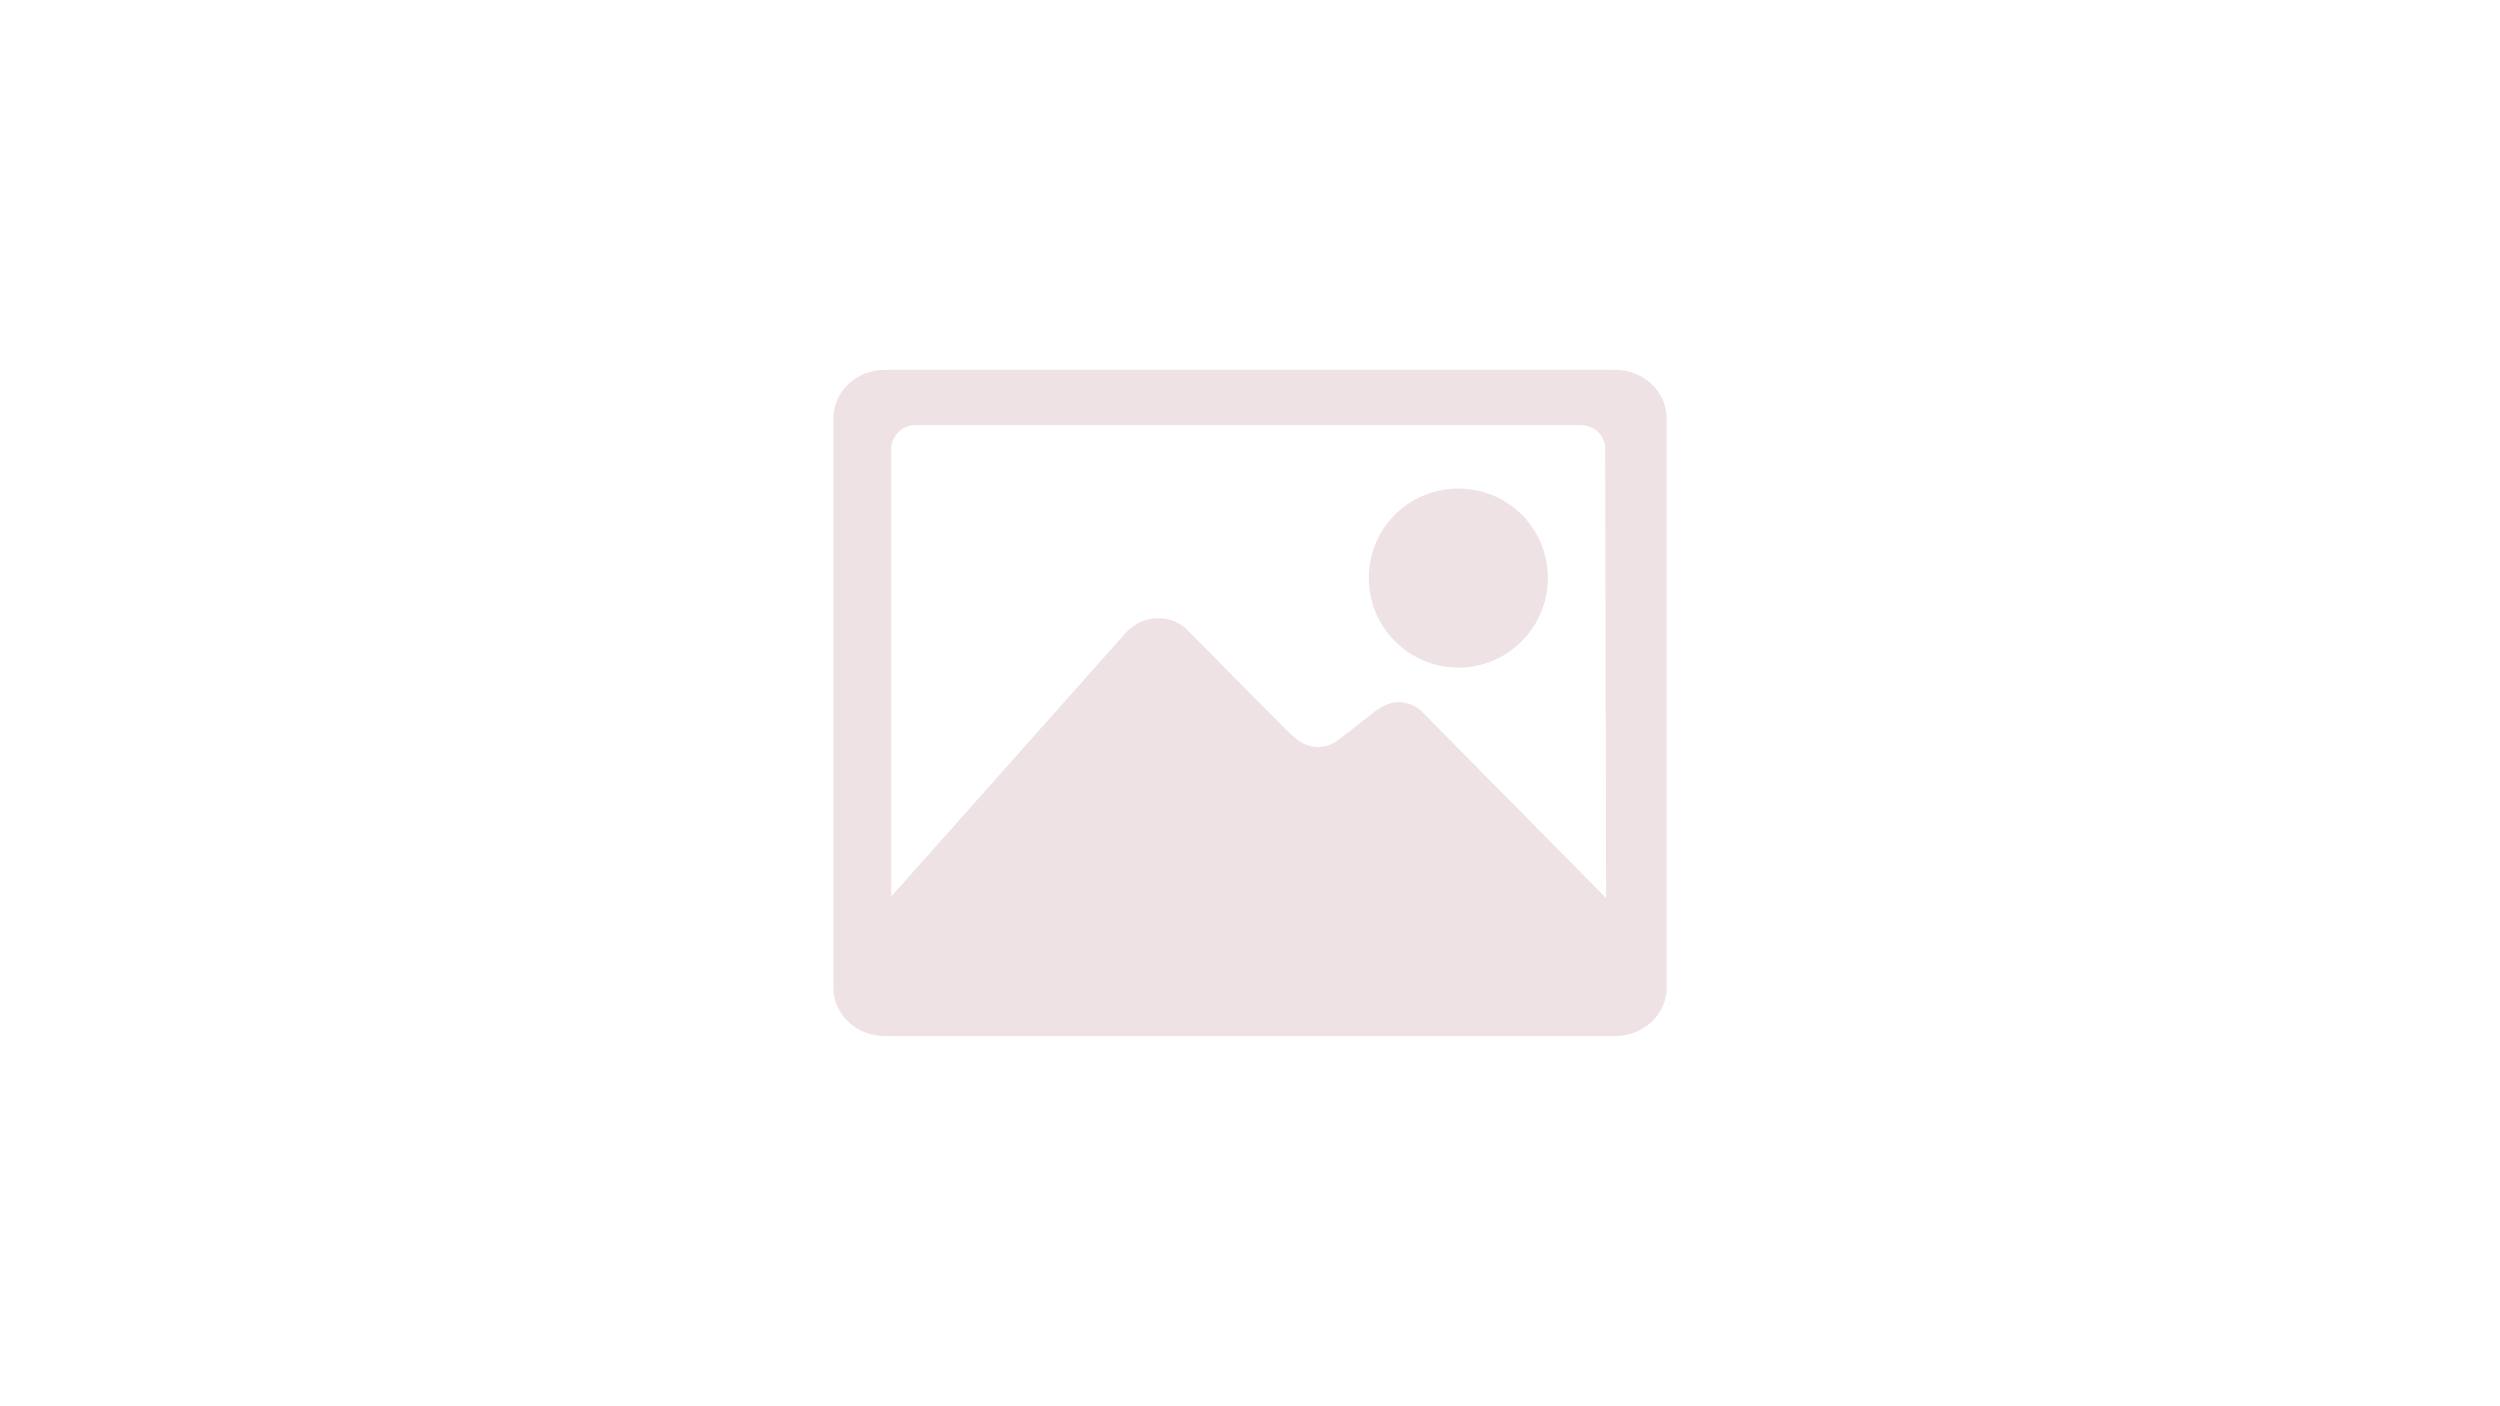 <svg xmlns="http://www.w3.org/2000/svg" width="768" height="432" viewBox="0 0 768 432" style="background:#fff"><path opacity=".2" fill="#AB6E7B" d="M448 205.1c15 0 27.5-12.2 27.5-27.5s-12.2-27.5-27.5-27.5-27.5 12.2-27.5 27.5 12.5 27.5 27.5 27.5zm48-91.5h-224c-9 0-16 6.7-16 15v174.7c0 8.3 7 15 16 15h224c9 0 16-6.7 16-15v-174.7c0-8.3-7-15-16-15zm-58.9 105.3c-1.6-1.9-4.5-3.2-7.4-3.2s-5.1 1.3-7.4 2.9l-10.6 8.3c-2.2 1.6-4.2 2.6-6.7 2.6s-4.8-1-6.4-2.2c-.6-.6-1.6-1.3-2.6-2.2l-30.7-31c-2.2-2.6-5.8-4.2-9.6-4.2s-7.4 1.9-9.6 4.2l-72.3 81.3v-138.4c.6-3.5 3.5-6.4 7.4-6.4h204.5c3.8 0 7 2.9 7.4 6.4l.3 138.9-56.3-57z"/></svg>